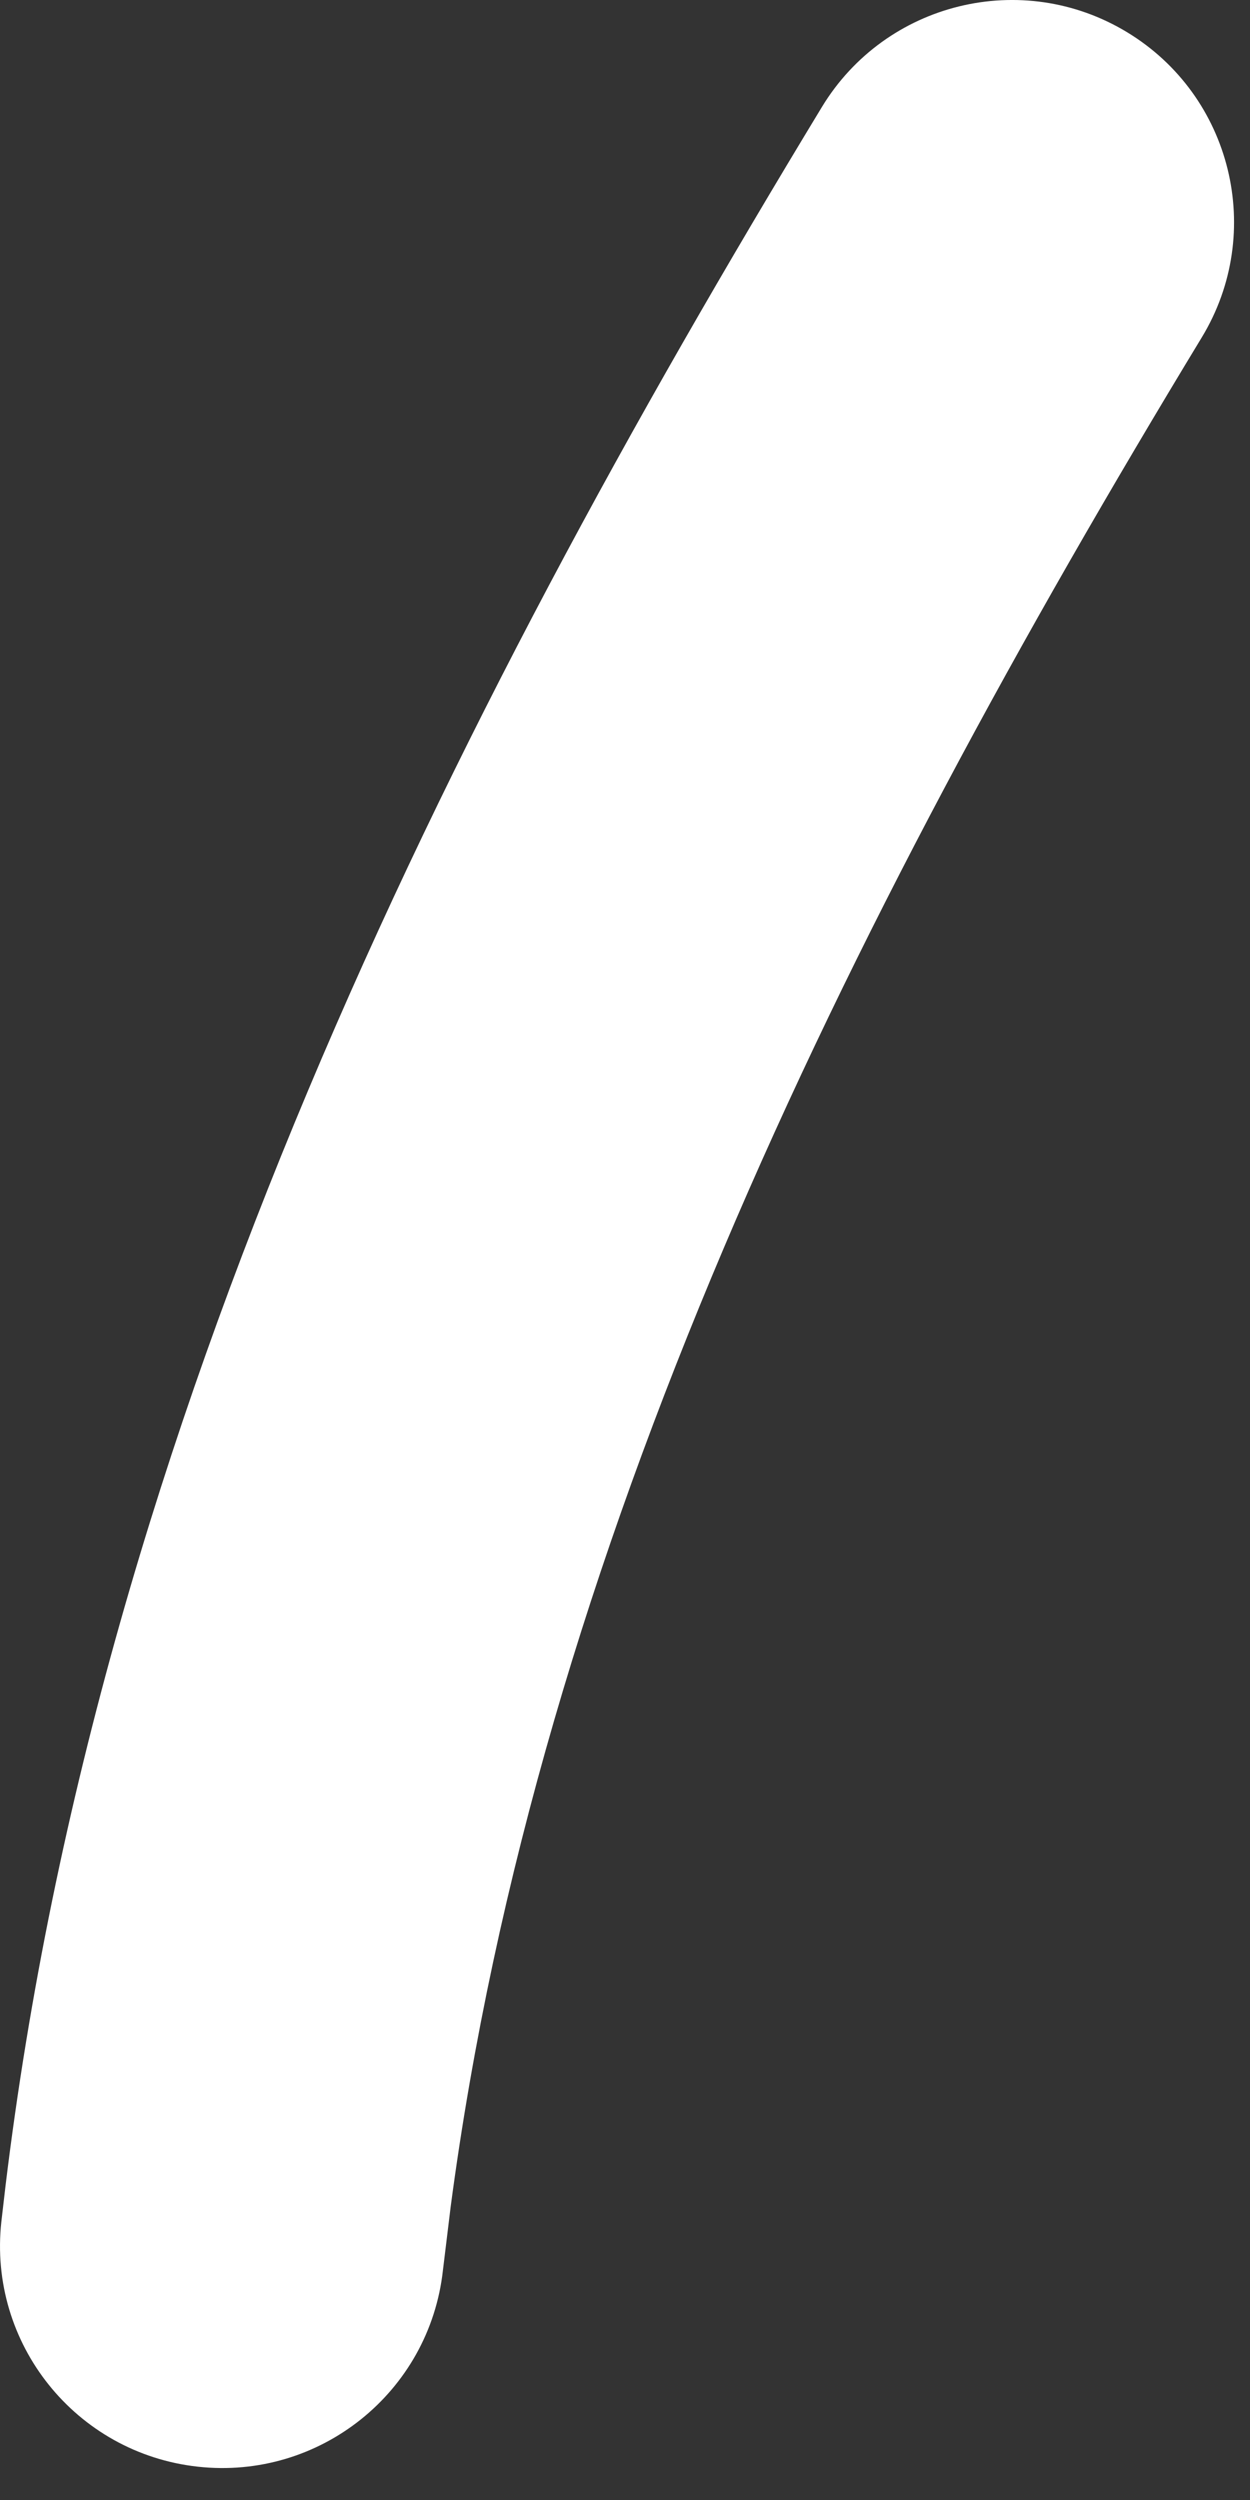 <?xml version="1.0" encoding="utf-8"?>
<svg xmlns="http://www.w3.org/2000/svg" fill="none" height="100%" overflow="visible" preserveAspectRatio="none" style="display: block;" viewBox="0 0 18 36" width="100%">
<rect x="0" y="0" width="18" height="36" fill="#333333" stroke="none"/>
<path d="M11.836 1.54C12.753 0.03 14.72 -0.452 16.23 0.464C17.741 1.38 18.222 3.348 17.306 4.858C12.113 13.421 7.745 22.3 6.49 31.774L6.378 32.693C6.184 34.449 4.603 35.715 2.847 35.52C1.091 35.326 -0.175 33.745 0.02 31.989L0.081 31.464C1.422 20.436 6.426 10.461 11.836 1.54Z" fill="white" id="Vector 646 (Stroke)"/>
</svg>